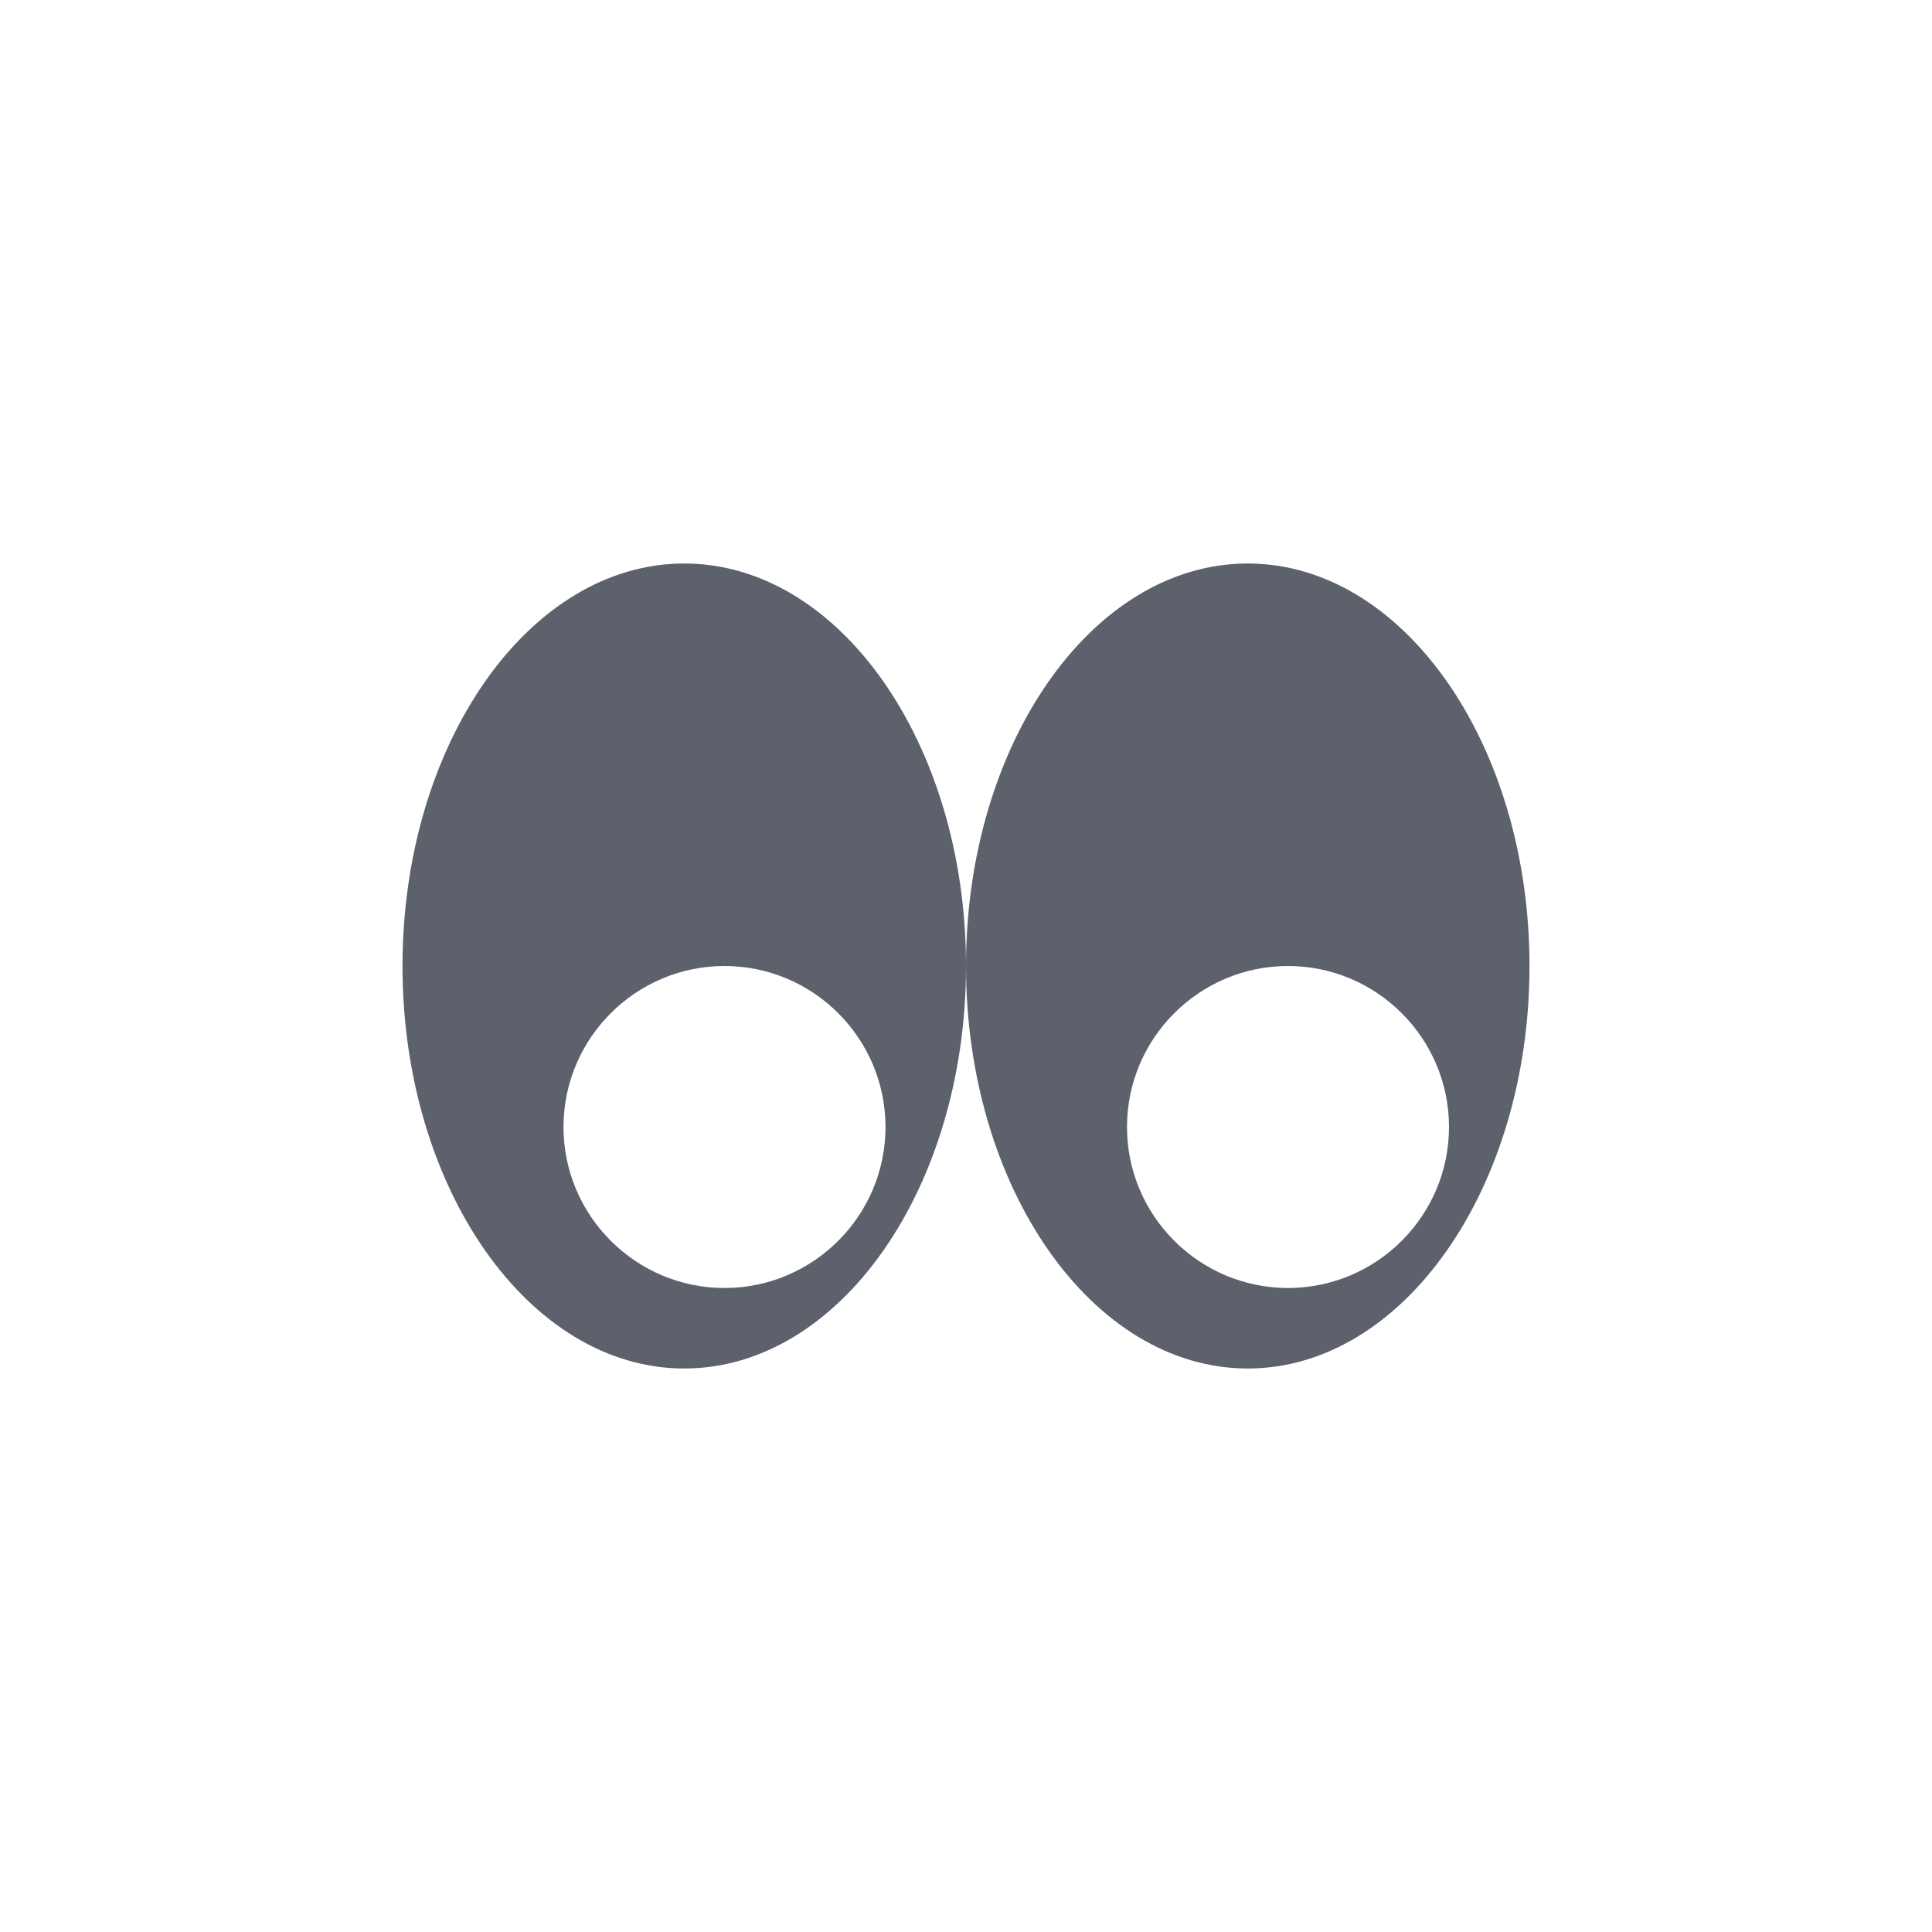 <svg xmlns="http://www.w3.org/2000/svg" width="12pt" height="12pt" version="1.1" viewBox="0 0 12 12">
 <g>
  <path style="fill:rgb(36.078%,38.039%,42.353%)" d="M 4.25 3.5 C 3.285 3.5 2.5 4.621 2.5 6 C 2.5 7.379 3.285 8.5 4.25 8.5 C 5.215 8.5 6 7.379 6 6 C 6 4.621 5.215 3.5 4.25 3.5 Z M 6 6 C 6 7.379 6.785 8.5 7.75 8.5 C 8.715 8.5 9.5 7.379 9.5 6 C 9.5 4.621 8.715 3.5 7.75 3.5 C 6.785 3.5 6 4.621 6 6 Z M 4.5 6 C 5.051 6 5.5 6.449 5.5 7 C 5.5 7.551 5.051 8 4.5 8 C 3.949 8 3.5 7.551 3.5 7 C 3.5 6.449 3.949 6 4.5 6 Z M 8 6 C 8.551 6 9 6.449 9 7 C 9 7.551 8.551 8 8 8 C 7.449 8 7 7.551 7 7 C 7 6.449 7.449 6 8 6 Z M 8 6"/>
 </g>
</svg>
